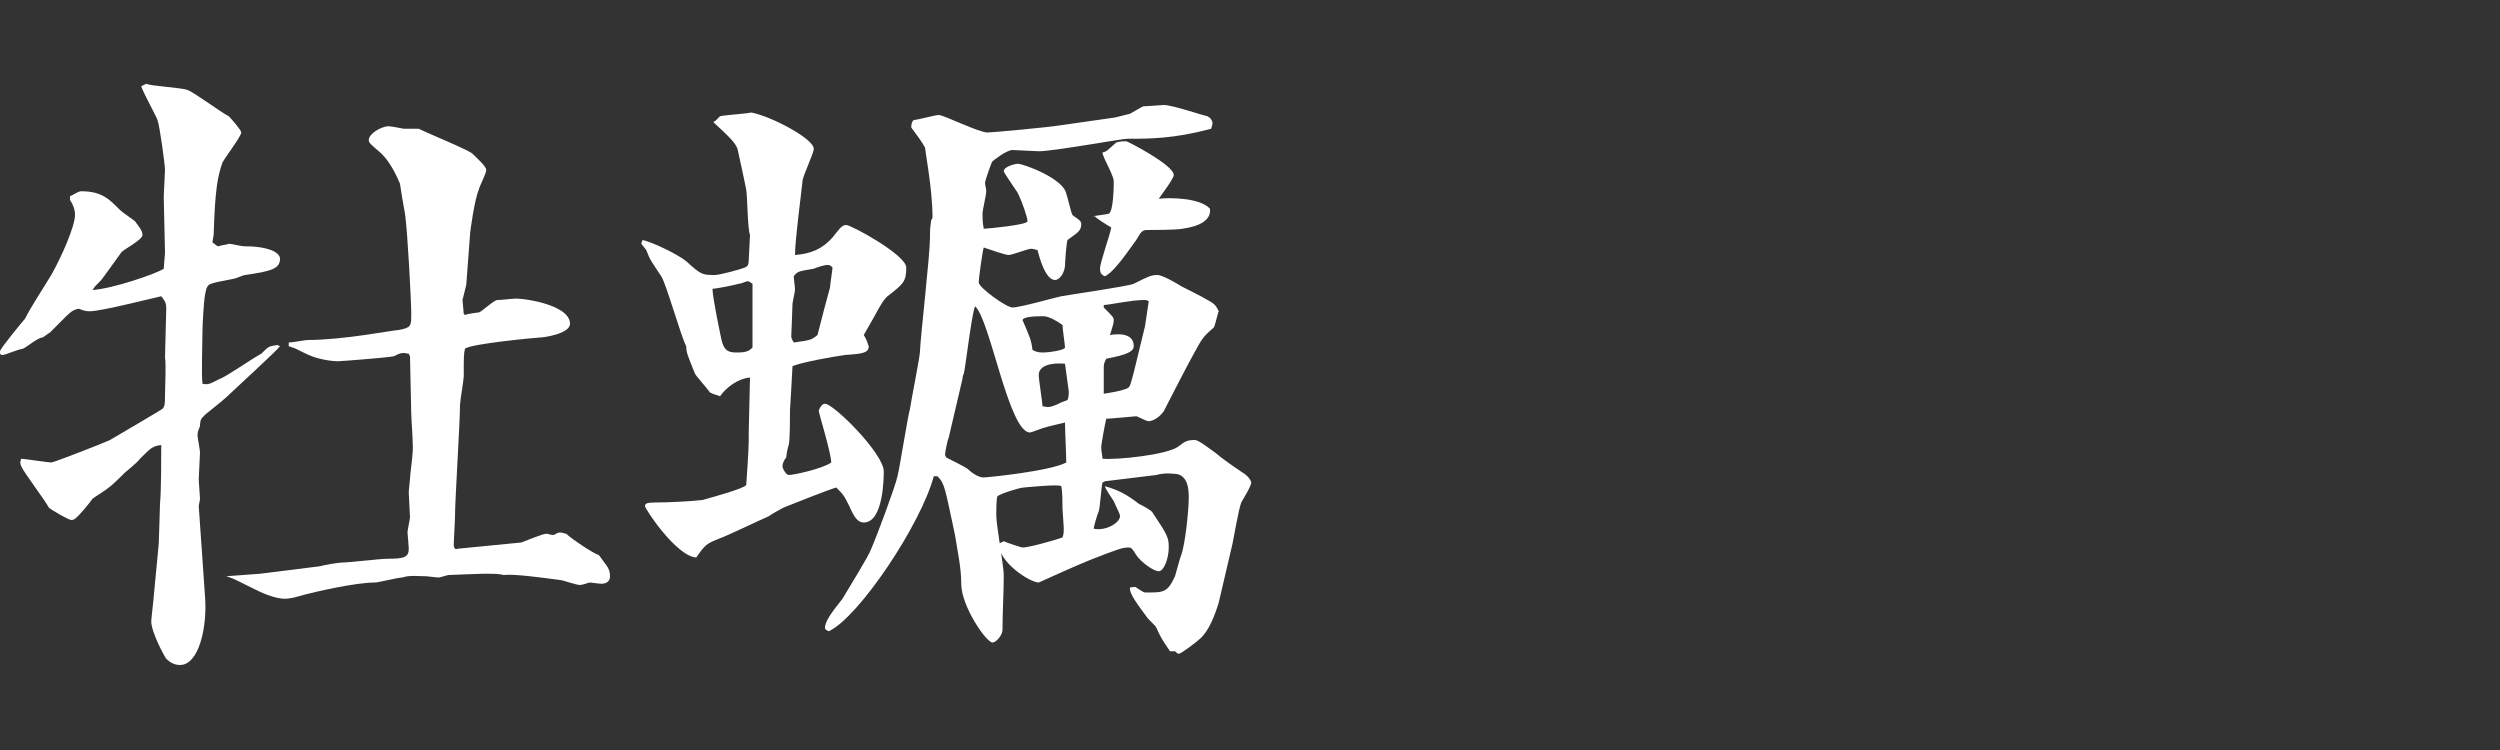 <?xml version="1.0" encoding="utf-8"?>
<!-- Generator: Adobe Illustrator 24.0.0, SVG Export Plug-In . SVG Version: 6.00 Build 0)  -->
<svg version="1.1" id="レイヤー_1" xmlns="http://www.w3.org/2000/svg" xmlns:xlink="http://www.w3.org/1999/xlink" x="0px"
	 y="0px" viewBox="0 0 200 60" style="enable-background:new 0 0 200 60;" xml:space="preserve">
<rect x="0" y="0" width="200" height="60" fill="#333333" stroke="none"/>
<style type="text/css">
	.st0{fill:#FFFFFF;}
</style>
<g>
	<path class="st0" d="M5.8,15.6c0.2-0.1,0.5-0.3,0.7-0.3c1.7,0,2.3,0.7,3.1,1.5c0.2,0.2,1.1,0.8,1.2,0.9c0.2,0.3,0.6,0.7,0.6,1.1
		s-1.6,1.2-1.7,1.4c-0.3,0.4-1.5,2.1-1.6,2.2c-0.3,0.3-0.6,0.6-0.7,0.8c1.6-0.1,5.1-1.3,5.7-1.7l0.1-1.3l-0.1-4.4
		c0-0.4,0.1-1.9,0.1-2.2c0-0.4-0.4-3.4-0.6-4c-0.2-0.5-1.2-2.3-1.3-2.7l0.4-0.2C12.1,6.9,14.5,7,15,7.2c0.4,0.1,2.7,1.8,3.3,2.1
		c0.2,0.2,1,1.1,1,1.3c0,0.3-1.3,2-1.5,2.4c-0.4,1.1-0.6,2.3-0.7,5.6c0,0.3-0.1,0.6-0.1,0.8c0.2,0.1,0.3,0.3,0.5,0.3
		c0.2-0.1,0.6-0.1,0.8-0.2c0.2,0,1,0.2,1.2,0.2c2,0,2.9,0.5,2.9,1c0,0.8-0.7,1-2.8,1.3c-0.1,0-0.8,0.3-0.9,0.3
		c-0.4,0.1-1.8,0.3-2,0.5c-0.2,0.2-0.2,0.3-0.3,0.8c-0.1,0.5-0.2,2.4-0.2,2.8c0,0.7-0.1,3.7,0,4.3c0.5,0.1,0.6,0,1.4-0.4
		c0.4-0.1,2.7-1.7,3.3-2c0.6-0.6,0.6-0.6,1.3-0.7l0.2,0.1c-0.2,0.3-3.9,3.7-4,3.8c-0.7,0.7-2.1,1.7-2.1,1.8C16,33.5,16,33.9,16,34.1
		c-0.1,0.2-0.2,0.5-0.2,0.7S16,36,16,36.2c0,0.3-0.1,1.8-0.1,2.1c0,0.3,0.1,1.4,0.1,1.6c0,0.1-0.1,0.5-0.1,0.6l0.5,7.2
		c0.2,2.5-0.5,5.5-2,5.5c-0.3,0-0.7-0.1-1.1-0.5c-0.1-0.1-1.2-2.1-1.2-3c0-0.2,0.2-1.8,0.2-2l0.4-4.2c0-0.3,0.1-2.7,0.1-3.2
		c0.1-1,0.1-3.7,0.1-4.7c-0.7,0.1-0.8,0.2-1.7,1.1C11,37,10.1,37.7,10,37.8c-0.2,0.2-1.1,1.1-1.3,1.2c-0.2,0.2-1.2,0.8-1.3,0.9
		c-0.2,0.3-1.1,1.4-1.4,1.6c-0.1,0.1-0.3,0.1-0.3,0.1c-0.2,0-1.6-0.8-1.8-1c-0.3-0.6-2-2.8-2.2-3.3c-0.1-0.2-0.1-0.4,0-0.6
		c0.2,0,2.2,0.3,2.4,0.3c0.2,0,4.3-1.6,4.7-1.8c0.5-0.3,4.1-2.4,4.2-2.5c0.2-0.2,0.2-0.5,0.2-1.1c0-0.5,0.1-2.6,0-3
		c0-0.6,0.1-3.3,0.1-3.9c0-0.5-0.1-0.6-0.4-1c-0.5,0.1-4.8,1.2-5.7,1.2c-0.2,0-0.4,0-0.9-0.2c-0.6,0.1-0.7,0.3-2.3,1.9
		c-0.2,0.1-0.4,0.3-0.6,0.4C3,27,2,27.9,1.8,27.9c-0.5,0.1-1.4,0.5-1.6,0.5S0,28.3,0,28.1s1.9-2.5,2-2.6c0.5-1,1.5-2.5,2.1-3.5
		C4.9,20.6,6,18.1,6,17.2c0-0.5-0.2-0.9-0.4-1.2v-0.3L5.8,15.6z M18.1,46.1l2.7-0.2l4.8-0.6c0.3-0.1,1.5-0.3,1.8-0.3
		c0.6,0,3-0.3,3.6-0.3c1.3,0,1.7-0.1,1.7-0.8c0-0.2-0.1-1.3-0.1-1.3c0-0.2,0.2-1.1,0.2-1.2c0-0.3-0.1-1.7-0.1-2c0-0.2,0.1-1,0.1-1.1
		c0-0.3,0.2-1.7,0.2-2c0.1-0.5-0.1-2.7-0.1-3.2l-0.1-4.6l-0.1-0.2c-0.5-0.1-0.6-0.1-1.2,0.2c-0.4,0.1-4.2,0.4-4.5,0.4
		c-0.3,0-1.4-0.1-2.3-0.5c-0.9-0.4-0.9-0.5-1.6-0.7v-0.3c0.3,0,1.3-0.2,1.5-0.2c2.9,0,6.9-0.8,7.3-0.8c1-0.2,1-0.3,1-1.3
		c0-1-0.3-6.7-0.5-8c-0.1-0.5-0.4-2.3-0.4-2.4c-0.1-0.2-0.7-1.8-1.7-2.6c-0.7-0.6-0.8-0.7-0.8-0.9c0-0.5,1-1.1,1.6-1.1
		c0.2,0,1.2,0.2,1.2,0.2h1.2c0.8,0.4,4,1.7,4.3,2c0.3,0.3,1.1,1,1.1,1.3c0,0.3-0.6,1.4-0.6,1.6c-0.3,0.6-0.7,3.3-0.7,3.6l-0.3,4
		l-0.3,1.2l0.1,1.1l0.1,0.1c0.2-0.1,1-0.2,1.1-0.2c0.3-0.1,1.2-1,1.5-1c0.3,0,1.1-0.1,1.3-0.1c0.4-0.1,4.5,0.4,4.5,2
		c0,0.8-2.1,1.1-2.4,1.1c-0.2,0-5.6,0.5-6,0.9c-0.1,0.4-0.1,0.6-0.1,2.2c0,0.3-0.3,2-0.3,2.3c0,1.4-0.4,7.6-0.4,8.9
		c0,0.4-0.1,1.9-0.1,2.3c0,0.2,0.1,0.4,0.3,0.3l5.1-0.5c0.3-0.1,1.7-0.7,2-0.7c0.2,0,0.3,0.1,0.6,0.1c0.2-0.1,0.3-0.2,0.5-0.2
		c0.2,0,0.4,0.1,0.5,0.1c0.4,0.4,2.2,1.6,2.6,1.7c0.1,0.1,0.5,0.7,0.6,0.8c0.2,0.3,0.3,0.5,0.3,0.9c0,0.6-0.6,0.6-0.7,0.6
		c-0.2,0-0.8-0.1-0.9-0.1c-0.1,0-0.6,0.2-0.8,0.2c-0.3,0-1.4-0.4-1.6-0.4c-1.5-0.2-3.7-0.5-4.5-0.4c-0.4-0.1-0.7-0.1-1.7-0.1
		c-0.4,0-2.5,0.1-2.7,0.1c-0.1,0-0.7,0.2-0.8,0.2c-0.2,0-0.9-0.1-1-0.1c-0.6,0-1.4-0.1-1.9,0.1c-0.4,0-1.9,0.4-2.2,0.4
		c-1.5,0-4.7,0.7-6.1,1.1c-0.3,0.1-0.8,0.2-1.1,0.2c-0.9,0-2.1-0.6-2.3-0.7c-1.6-0.8-1.8-0.9-2.1-1L18.1,46.1z"/>
	<path class="st0" d="M57.2,9.7l0.4-0.4c0.4-0.1,2.1-0.2,2.5-0.3c1.6,0.3,5,2.1,5,2.9c0,0.4-0.9,2.2-0.9,2.6c-0.1,1-0.6,4.7-0.6,5.9
		c1.3-0.1,2.2-0.5,3-1.4c0.5-0.6,0.7-1,1.1-1c0.4,0,4.8,2.4,4.8,3.4c0,1.1-0.2,1.3-1.5,2.3c-0.3,0.3-0.4,0.4-1.1,1.7
		c-0.1,0.2-0.7,1.2-0.8,1.4c0.2,0.3,0.3,0.6,0.4,0.9c0,0.6-0.7,0.6-1.9,0.7c-0.8,0.1-3.6,0.6-4.2,0.9c0,0.2-0.2,3.5-0.2,3.5
		c0,0.5,0,2.4-0.1,2.8c-0.1,0.2-0.2,0.9-0.2,1c-0.1,0.1-0.3,0.4-0.3,0.7c0,0.2,0.3,0.7,0.5,0.7c0.4,0,2.7-0.5,3.4-1c0-0.7-1-4-1-4.1
		c0-0.1,0.2-0.6,0.5-0.6c0.7,0,4.7,4,4.7,5.4c0,0.4,0,4.1-1.6,4.1c-0.5,0-0.8-0.5-1.1-1.2c-0.5-1-0.5-1-1.1-1.6
		c-0.7,0.2-3.7,1.4-4.2,1.6c-0.2,0.1-1.1,0.6-1.2,0.7c-0.7,0.3-3.4,1.6-4,1.8c-1,0.4-1.1,0.5-1.8,1.5c-1.6-0.1-4.1-3.9-4.1-4.1
		s0.1-0.3,0.8-0.3c1,0,3-0.1,3.8-0.2c0.7-0.2,3.3-0.9,3.5-1.2c0.2-2.9,0.2-3.2,0.2-4.3L60,30.2c-1,0.1-1.9,0.8-2.4,1.5
		c-0.2-0.1-0.4-0.1-0.8-0.3c-0.2-0.3-1.1-1.3-1.2-1.5c-0.6-1.5-0.7-1.7-0.7-2.2c-0.4-0.7-1.6-5-2-5.6c-0.8-1.2-0.9-1.3-1.2-2.1
		c-0.1-0.1-0.3-0.4-0.4-0.5l0.1-0.3c0.9,0.2,2.9,1.2,3.5,1.7c1.2,1.1,1.3,1.1,2.3,1.1c0.4,0,2.2-0.5,2.4-0.6
		c0.2-0.1,0.3-0.2,0.3-0.6c0-0.3,0.1-1.7,0.1-2c-0.2-0.5-0.2-3-0.3-3.6c-0.1-0.6-0.6-2.8-0.7-3.3c-0.2-0.5-0.6-0.9-1.9-2.1V9.7z
		 M60.2,23.1v-0.4c-0.3-0.2-0.3-0.2-0.4-0.2s-0.5,0.2-0.7,0.2c-0.3,0.1-1.8,0.4-2.1,0.4c0,0.7,0.6,3.5,0.7,4
		c0.2,0.9,0.5,1.1,1.2,1.1c0.8,0,1-0.1,1.3-0.4L60.2,23.1z M65.4,26.8c0.2-0.8,0.8-3.1,1-3.8c0-0.2,0.2-1.4,0.2-1.6
		c-0.2-0.2-0.2-0.2-0.5-0.2c-0.1,0-0.8,0.2-1,0.3c-1.2,0.2-1.3,0.2-1.6,0.6c0,0.2,0.1,0.8,0.1,1.1c0,0.1-0.2,1-0.2,1.1
		c0,0.4-0.1,2.4-0.1,2.6c0,0.2,0.1,0.3,0.2,0.5C64.9,27.2,64.9,27.2,65.4,26.8z M89.2,9.4c0.4-0.1,0.8-0.2,1.2-0.3
		c0.2-0.1,1-0.6,1.1-0.6c0.3,0,1.5-0.1,1.6-0.1c0.7,0,3,0.8,3.5,0.9c0.2,0.1,0.4,0.3,0.4,0.6c0,0.1-0.1,0.3-0.1,0.4
		c-3,0.8-4.9,0.8-6.7,0.8c-0.5,0-5.9,1-7.1,1c-0.3,0-1.9-0.1-2.1-0.1c-0.5,0-1.6,0.9-1.6,0.9c-0.1,0.1-0.6,1.6-0.6,1.7
		c0,0.2,0.1,0.5,0.1,0.7c0,0.3-0.3,1.5-0.3,1.8c0,0.3,0,0.7,0.1,1.2c0.2,0,3.5-0.3,3.5-0.6c0-0.3-0.4-1.5-0.8-2.3
		c-0.2-0.3-1.1-1.6-1.1-1.7c0-0.4,1-0.6,1.1-0.6c0.5,0,3.7,1.2,3.9,2.4c0.1,0.2,0.4,1.6,0.5,1.7c0.2,0.2,0.7,0.4,0.7,0.7
		c0,0.6-0.3,0.7-1.1,1.3c-0.1,0.3-0.2,1.8-0.2,2.1c-0.1,0.7-0.5,1.1-0.8,1.1c-0.8,0-1.3-2-1.4-2.4c-0.1,0-0.3-0.1-0.5-0.1
		c-0.3,0-1.5,0.5-1.8,0.5c-0.3,0-1.7-0.5-2-0.6c-0.1,0.3-0.4,2.4-0.4,2.8c0,0.4,2.2,2,2.7,2c0.6,0,3.4-0.8,3.9-0.9
		c0.5-0.1,5.4-0.8,5.8-1c1.2-0.6,1.4-0.7,1.9-0.7c0.4,0,1.6,0.7,1.9,0.9c0.4,0.2,1.8,0.9,2.1,1.1c0.6,0.3,0.7,0.5,0.9,0.9
		c-0.1,0.2-0.3,1.2-0.4,1.3c-0.8,0.7-0.9,0.8-1.6,2.1c-0.4,0.7-2.2,4.2-2.4,4.6c-0.5,0.7-1.1,0.8-1.2,0.8c-0.2,0-0.9-0.4-1-0.4
		c-0.1,0-2.1,0.2-2.4,0.2c-0.1,0.4-0.4,2-0.4,2.3c0,0.3,0.1,0.7,0.1,0.9c1.1,0.1,5.2-0.3,6.1-1c0.5-0.4,0.7-0.5,1.3-0.5
		c0.3,0,1.3,0.8,1.6,1c0.6,0.5,1.3,1,2.2,1.6c0.5,0.3,0.7,0.7,0.7,0.8c0,0.3-0.7,1.4-0.8,1.6c-0.2,0.5-0.6,2.8-0.7,3.3l-1.1,4.7
		c-0.3,1-0.8,2.3-1.5,2.9c-0.2,0.2-1.5,1.2-1.7,1.2c-0.1,0-0.2-0.1-0.3-0.2h-0.4c-0.6-0.9-0.7-1-1.1-1.9c-0.1-0.2-0.7-0.7-0.8-0.9
		c-0.5-0.7-1.4-1.8-1.3-2.3c0.1,0,0.4-0.1,0.5,0c0.6,0.4,0.6,0.4,0.8,0.4c1.4,0,1.7,0,2.3-1.3c0.1-0.3,0.4-1.5,0.5-1.7
		c0.3-0.8,0.6-3.5,0.6-4.6c0-0.5,0-1.9-1.2-1.9c-0.1,0-0.7-0.1-1.4,0.1l-4.1,0.5l-0.2,0.1c-0.1,0.4-0.2,2-0.3,2.3
		c-0.1,0.2-0.4,1.2-0.4,1.4c1,0.2,2.1-0.5,2.1-1c0-0.2-0.1-0.3-0.5-1.2c-0.1-0.2-0.7-1-0.7-1.2c1.1,0.3,1.8,0.7,2.7,1.4
		c0.2,0.1,1,0.5,1.1,0.7c1.2,1.8,1.3,2,1.3,2.8c0,0.9-0.4,1.9-0.8,1.9c-0.4,0-1.4-0.7-1.8-1.3c-0.3-0.5-0.4-0.6-0.6-0.6
		c-0.5,0-0.8,0.1-3.1,1c-1,0.4-3,1.3-4.1,1.8c-0.7,0-3.2-1.6-3.2-3.1l0.4-0.2c0.2,0.1,1.4,0.5,1.5,0.5c0.5,0,2.3-0.5,3.2-0.8
		c0.1-0.3,0.1-0.4,0.1-0.7c0-0.3-0.1-1.4-0.1-1.6c0-0.4,0-1.4-0.1-1.8C84.8,38.7,82,39,81.9,39c-0.3,0-1.9,0.5-2.1,0.7
		c-0.1,0.1-0.1,1.3-0.1,1.5c0,0.8,0.6,4.1,0.6,4.8c0,1.5-0.1,2.9-0.1,4.4c0,0.4-0.5,1-0.8,1c-0.5,0-2.5-2.9-2.5-4.7
		c0-1.3-0.3-2.6-0.5-3.9c-0.8-3.7-0.8-4.1-1.4-4.7h-0.3c-1,3.8-6,11.3-8.4,12.4l-0.2-0.1c-0.1-0.1-0.1-0.1-0.1-0.2
		c0-0.5,0.6-1.3,1.4-2.3c0.4-0.7,2.1-3.4,2.3-4c0.4-0.9,1.9-4.9,2.1-5.8c0.2-0.8,0.8-4.7,1-5.4c0.1-0.7,0.8-4.2,0.8-4.6
		c0-0.8,0.8-7.7,0.8-9.1c0-0.7,0-0.7,0.1-1.4c0.1-0.1,0.1-0.2,0.1-0.3c0-2.1-0.6-5.3-0.6-5.5c-0.2-0.4-0.8-1.2-1.1-1.6
		c0-0.4,0.1-0.5,0.2-0.6c0.3,0,1.7-0.4,2-0.4c0.4,0,3.2,1.4,3.9,1.4c0.3,0,4.8-0.4,6-0.6L89.2,9.4z M75.7,36.6
		c0.4,0.2,1.4,0.7,1.7,0.9c0.2,0.2,0.8,0.7,1.3,0.7c0.2,0,5.3-0.5,6.6-1.2c0-0.6-0.1-2.6-0.1-3.2c-0.8,0.2-1.3,0.3-1.6,0.4
		c-0.1,0-1.1,0.4-1.2,0.4c-1.7,0-3.2-9.1-4.4-10.1c-0.3,0.8-0.8,5.2-0.9,5.4S77,30.2,77,30.3L75.9,35c-0.1,0.2-0.3,1.2-0.3,1.4
		L75.7,36.6z M82.6,28c0.2,0.1,0.4,0.2,0.8,0.2c0.6,0,1.8-0.2,1.8-0.4c0-0.2-0.2-1.5-0.2-1.8c-0.4-0.3-1.1-0.7-1.5-0.7
		c-0.5,0-1.6,0-1.7,0.3C82.4,27,82.5,27.2,82.6,28z M85.2,29.1c-1-0.1-2.1,0.1-2.1,0.9c0,0.4,0.3,2.2,0.3,2.5
		c0.5,0.1,0.6,0.1,1.3-0.2c0.1-0.1,0.5-0.2,0.7-0.3c0.1-0.2,0.1-0.5,0.1-0.7L85.2,29.1z M87.4,17.3c0.6-0.1,0.8-0.1,1.3-0.2
		c0.4-0.2,0.4-2.4,0.4-2.6c0-0.3-0.4-1.1-0.5-1.3s-0.4-0.8-0.4-1c0.4-0.1,0.4-0.2,1.1-0.8c0.3-0.1,0.6-0.1,0.8-0.1
		c0.1,0,3.8,1.9,3.8,2.7c0,0.3-1,1.6-1.2,1.9c0.8-0.1,3.3-0.1,4.1,0.8c0.1,0.9-0.8,1.4-2.2,1.6c-0.5,0.1-2.5,0.1-2.8,0.1
		c-0.4,0-0.5,0.1-0.9,0.8c-0.6,0.8-1.7,2.5-2.5,2.9c-0.3-0.1-0.4-0.3-0.4-0.6c0-0.5,0.8-2.7,0.9-3.3c-0.5-0.3-1.3-0.8-1.3-0.9
		L87.4,17.3z M91.6,26.1l0.3-2c-0.1-0.1-0.3-0.1-0.4-0.1c-1,0-2.8,0.4-3.2,0.4v0.2c0.7,0.7,0.8,0.8,0.8,1c0,0.3-0.1,0.5-0.3,1.2
		c0.6-0.1,1.9-0.2,1.9,0.9c0,0.6-1.3,0.8-2.2,1c-0.2,0.4-0.2,0.4-0.2,0.9v1.9c0.6-0.1,1.3-0.2,1.8-0.4c0.3-0.1,0.3-0.2,0.6-1.3
		L91.6,26.1z"/>
</g>
</svg>
